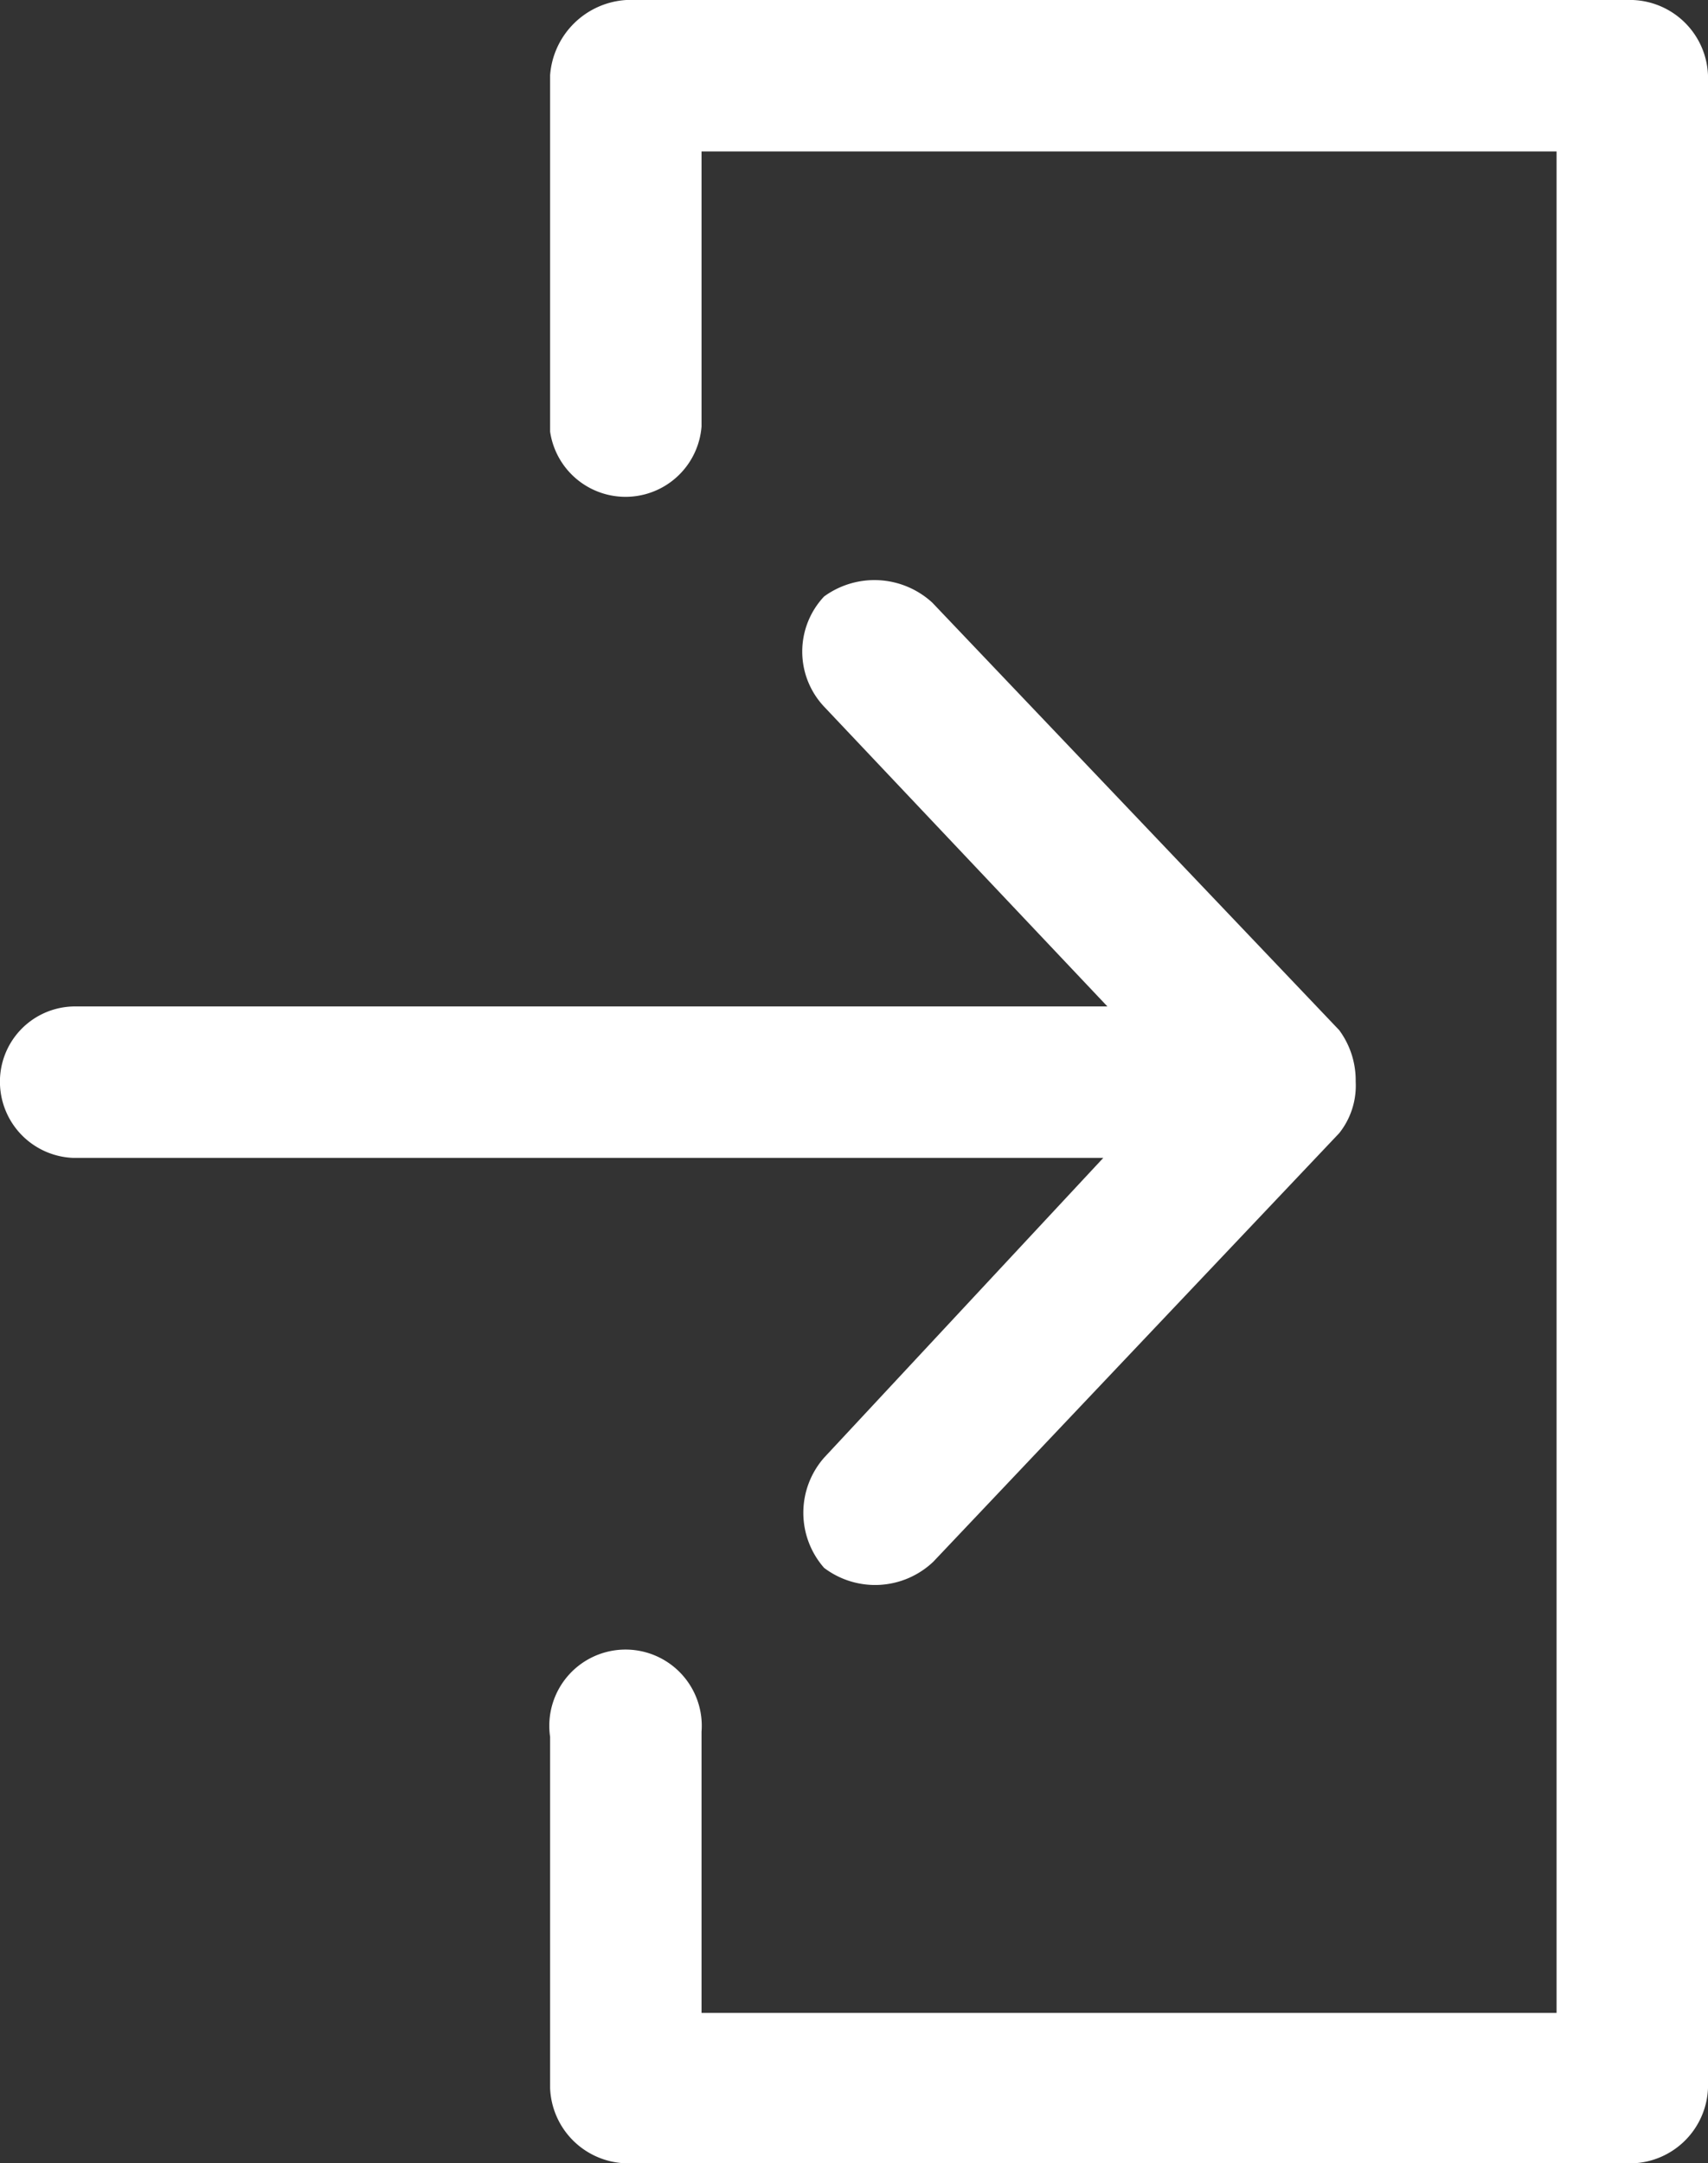 <svg xmlns="http://www.w3.org/2000/svg" viewBox="0 0 16.58 21" width="16.58" height="21"><rect x="0" y="0" width="16.58" height="21" fill="#333333" stroke="none"/><defs><style>.cls-1{fill:#fff;}</style></defs><title>login-icon</title><g id="Layer_2" data-name="Layer 2"><g id="Layer_1-2" data-name="Layer 1"><path class="cls-1" d="M6.08,0h9.77a.76.76,0,0,1,.73.73V20.27a.76.76,0,0,1-.73.73H6.08a.76.76,0,0,1-.74-.73V16.86a.74.74,0,1,1,1.47-.05v2.73h8.3V1.47H6.81V4.14a.74.74,0,0,1-1.47.05V.73A.79.79,0,0,1,6.08,0Z"/><path class="cls-1" d="M13.16,10.5A.82.82,0,0,0,13,10L9.05,5.85A.83.83,0,0,0,8,5.79.78.78,0,0,0,8,6.86l2.75,2.91H.71a.73.73,0,0,0-.71.76.74.74,0,0,0,.71.71h10L8,14.15a.81.81,0,0,0,0,1.07.82.82,0,0,0,1.06-.06L13,11A.74.74,0,0,0,13.16,10.5Z"/></g></g></svg>